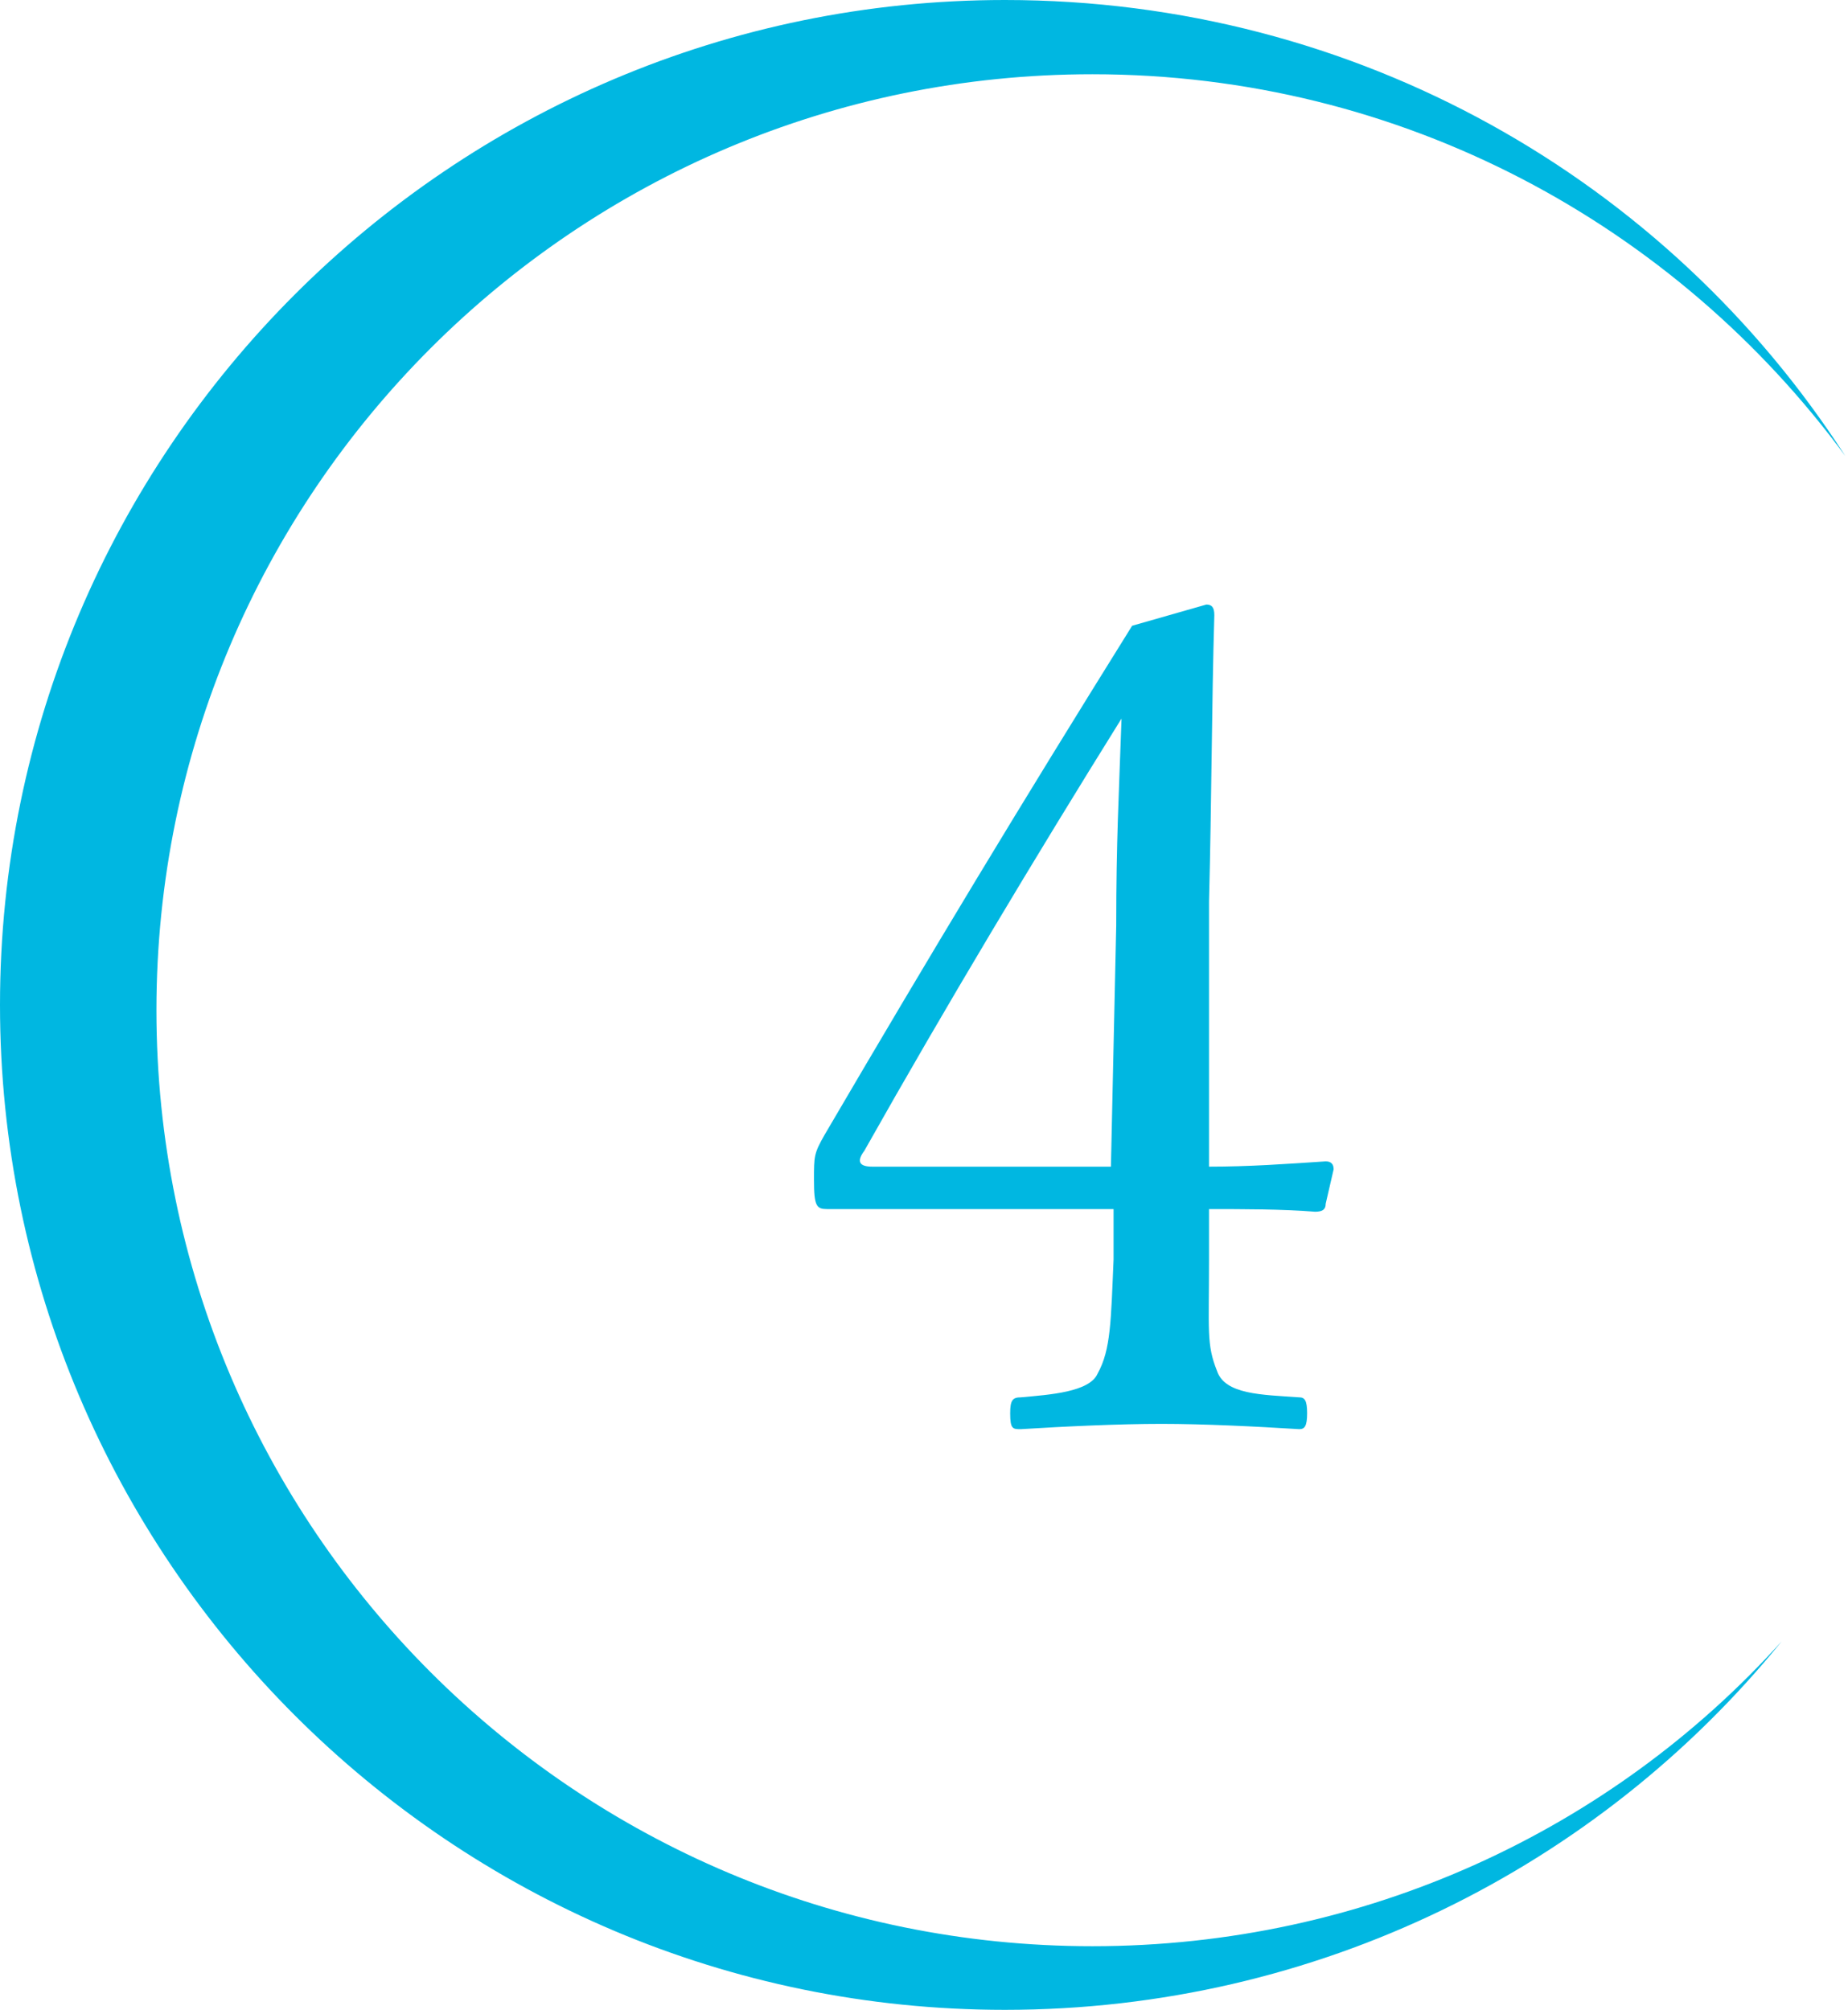 <?xml version="1.0" encoding="utf-8"?>
<!-- Generator: Adobe Illustrator 26.3.1, SVG Export Plug-In . SVG Version: 6.00 Build 0)  -->
<svg version="1.1" id="レイヤー_1" xmlns="http://www.w3.org/2000/svg" xmlns:xlink="http://www.w3.org/1999/xlink" x="0px"
	 y="0px" viewBox="0 0 69.7 75.8" style="enable-background:new 0 0 69.7 75.8;" xml:space="preserve">
<style type="text/css">
	.st0{fill:#00B7E1;}
</style>
<g>
	<path class="st0" d="M41.2,73.4c-19.5,0-35.3-15.8-35.3-35.3S21.7,2.8,41.2,2.8c11.7,0,22,5.7,28.4,14.4C62.9,6.8,51.2,0,37.9,0
		C17,0,0,17,0,37.9c0,20.9,17,37.9,37.9,37.9c11.8,0,22.4-5.4,29.3-13.9C60.8,69,51.5,73.4,41.2,73.4z"/>
</g>
<g>
	<g>
		<path class="st0" d="M45.6,47.5c0,2.7-0.1,3.2,0.3,4.2c0.3,0.9,1.7,0.9,3.1,1c0.2,0,0.3,0.1,0.3,0.6c0,0.5-0.1,0.6-0.3,0.6
			c-1.6-0.1-3.6-0.2-5.2-0.2c-1.6,0-3.7,0.1-5.3,0.2c-0.3,0-0.4,0-0.4-0.6c0-0.5,0.1-0.6,0.4-0.6c1.1-0.1,2.6-0.2,2.9-0.9
			c0.5-0.9,0.5-2,0.6-4.3v-1.9h-7c-1.5,0-2.6,0-3.8,0c-0.4,0-0.5-0.1-0.5-1.1c0-0.9,0-1,0.4-1.7c4.1-7,7.3-12.3,11.6-19.2l2.8-0.8
			c0.2,0,0.3,0.1,0.3,0.4c-0.1,3.4-0.1,6.9-0.2,10.8L45.6,44c1.5,0,2.9-0.1,4.4-0.2c0.2,0,0.3,0.1,0.3,0.3L50,45.4
			c0,0.2-0.1,0.3-0.4,0.3c-1.2-0.1-2.7-0.1-4-0.1V47.5z M42.1,34.9c0-3.2,0.1-4.9,0.2-7.8c-3.3,5.3-6.6,10.8-9.7,16.3
			c-0.3,0.4-0.2,0.6,0.3,0.6h9L42.1,34.9z"/>
	</g>
</g>
</svg>
